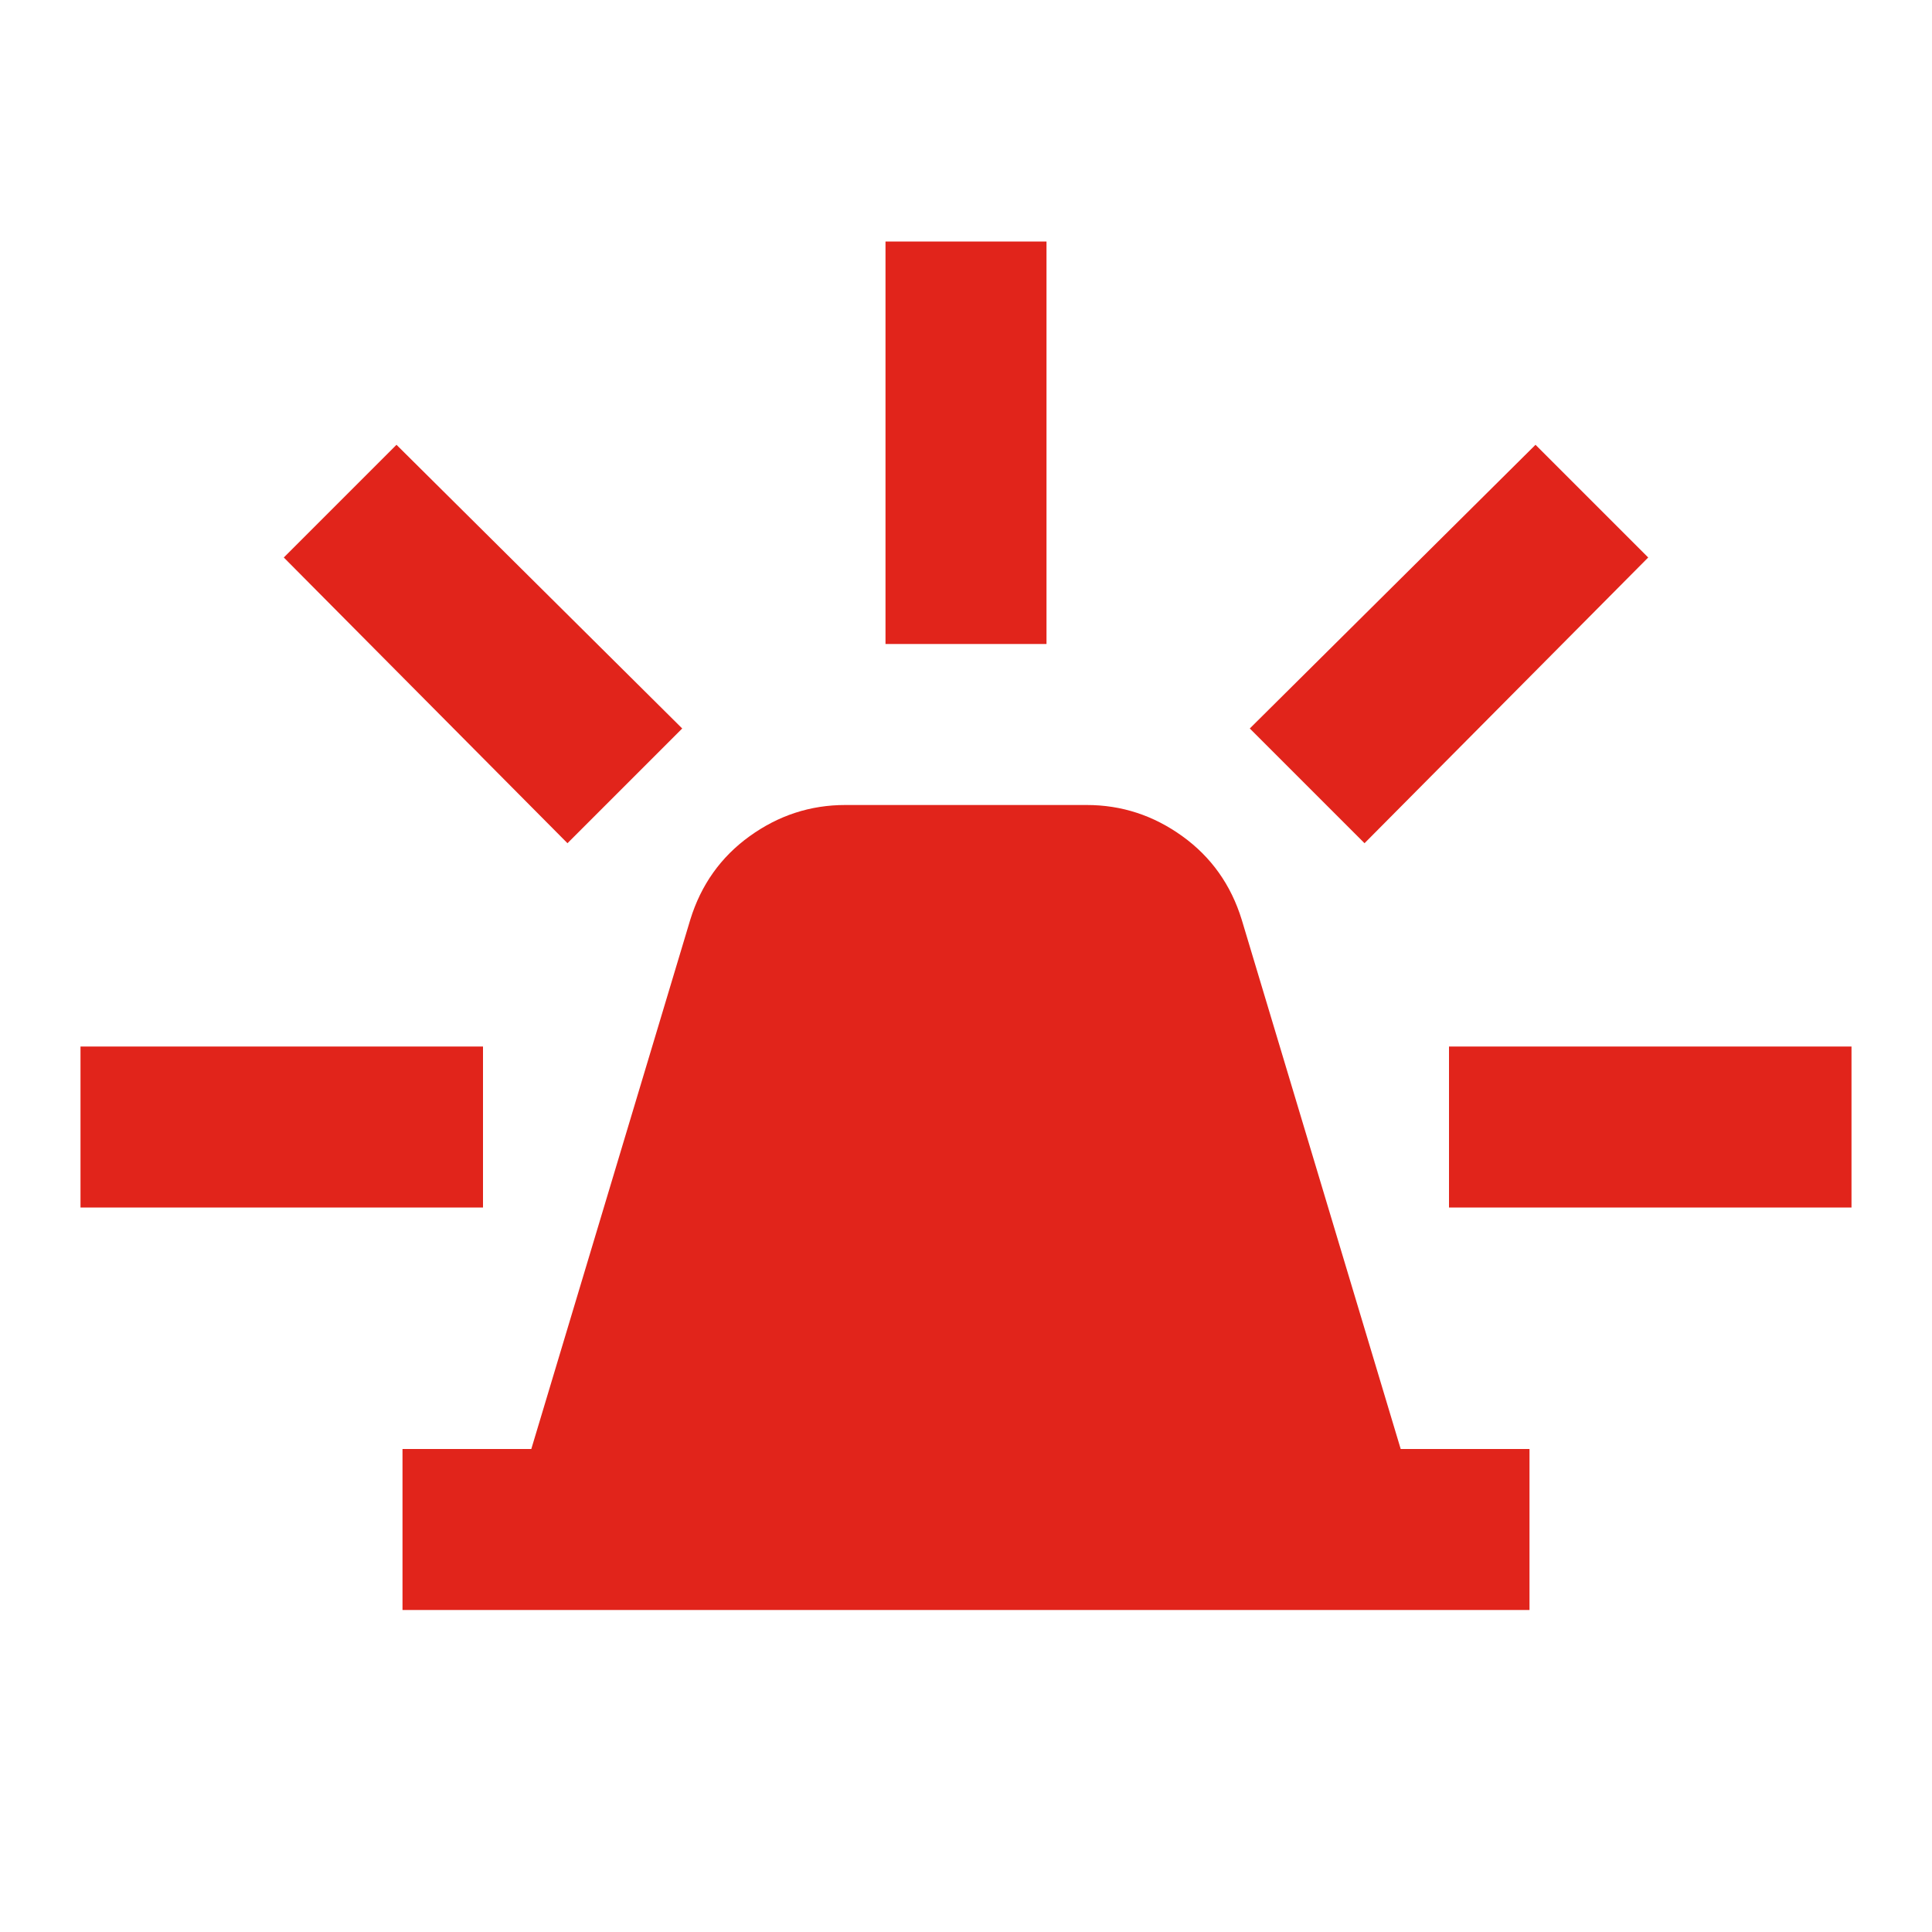 <svg width="18" height="18" viewBox="0 0 18 18" fill="none" xmlns="http://www.w3.org/2000/svg">
<mask id="mask0_20_243" style="mask-type:alpha" maskUnits="userSpaceOnUse" x="0" y="0" width="18" height="18">
<rect width="18" height="18" fill="#D9D9D9"/>
</mask>
<g mask="url(#mask0_20_243)">
<path d="M3.75 15V13.5H4.95L6.431 8.569C6.531 8.244 6.716 7.984 6.984 7.791C7.253 7.597 7.55 7.5 7.875 7.5H10.125C10.45 7.5 10.747 7.597 11.016 7.791C11.284 7.984 11.469 8.244 11.569 8.569L13.05 13.5H14.25V15H3.75ZM8.25 6V2.25H9.75V6H8.25ZM12.713 7.856L11.644 6.787L14.306 4.144L15.356 5.194L12.713 7.856ZM13.5 11.25V9.75H17.25V11.25H13.5ZM5.287 7.856L2.644 5.194L3.694 4.144L6.356 6.787L5.287 7.856ZM0.75 11.25V9.75H4.5V11.25H0.75Z" fill="#E1241B"/>
</g>
</svg>
